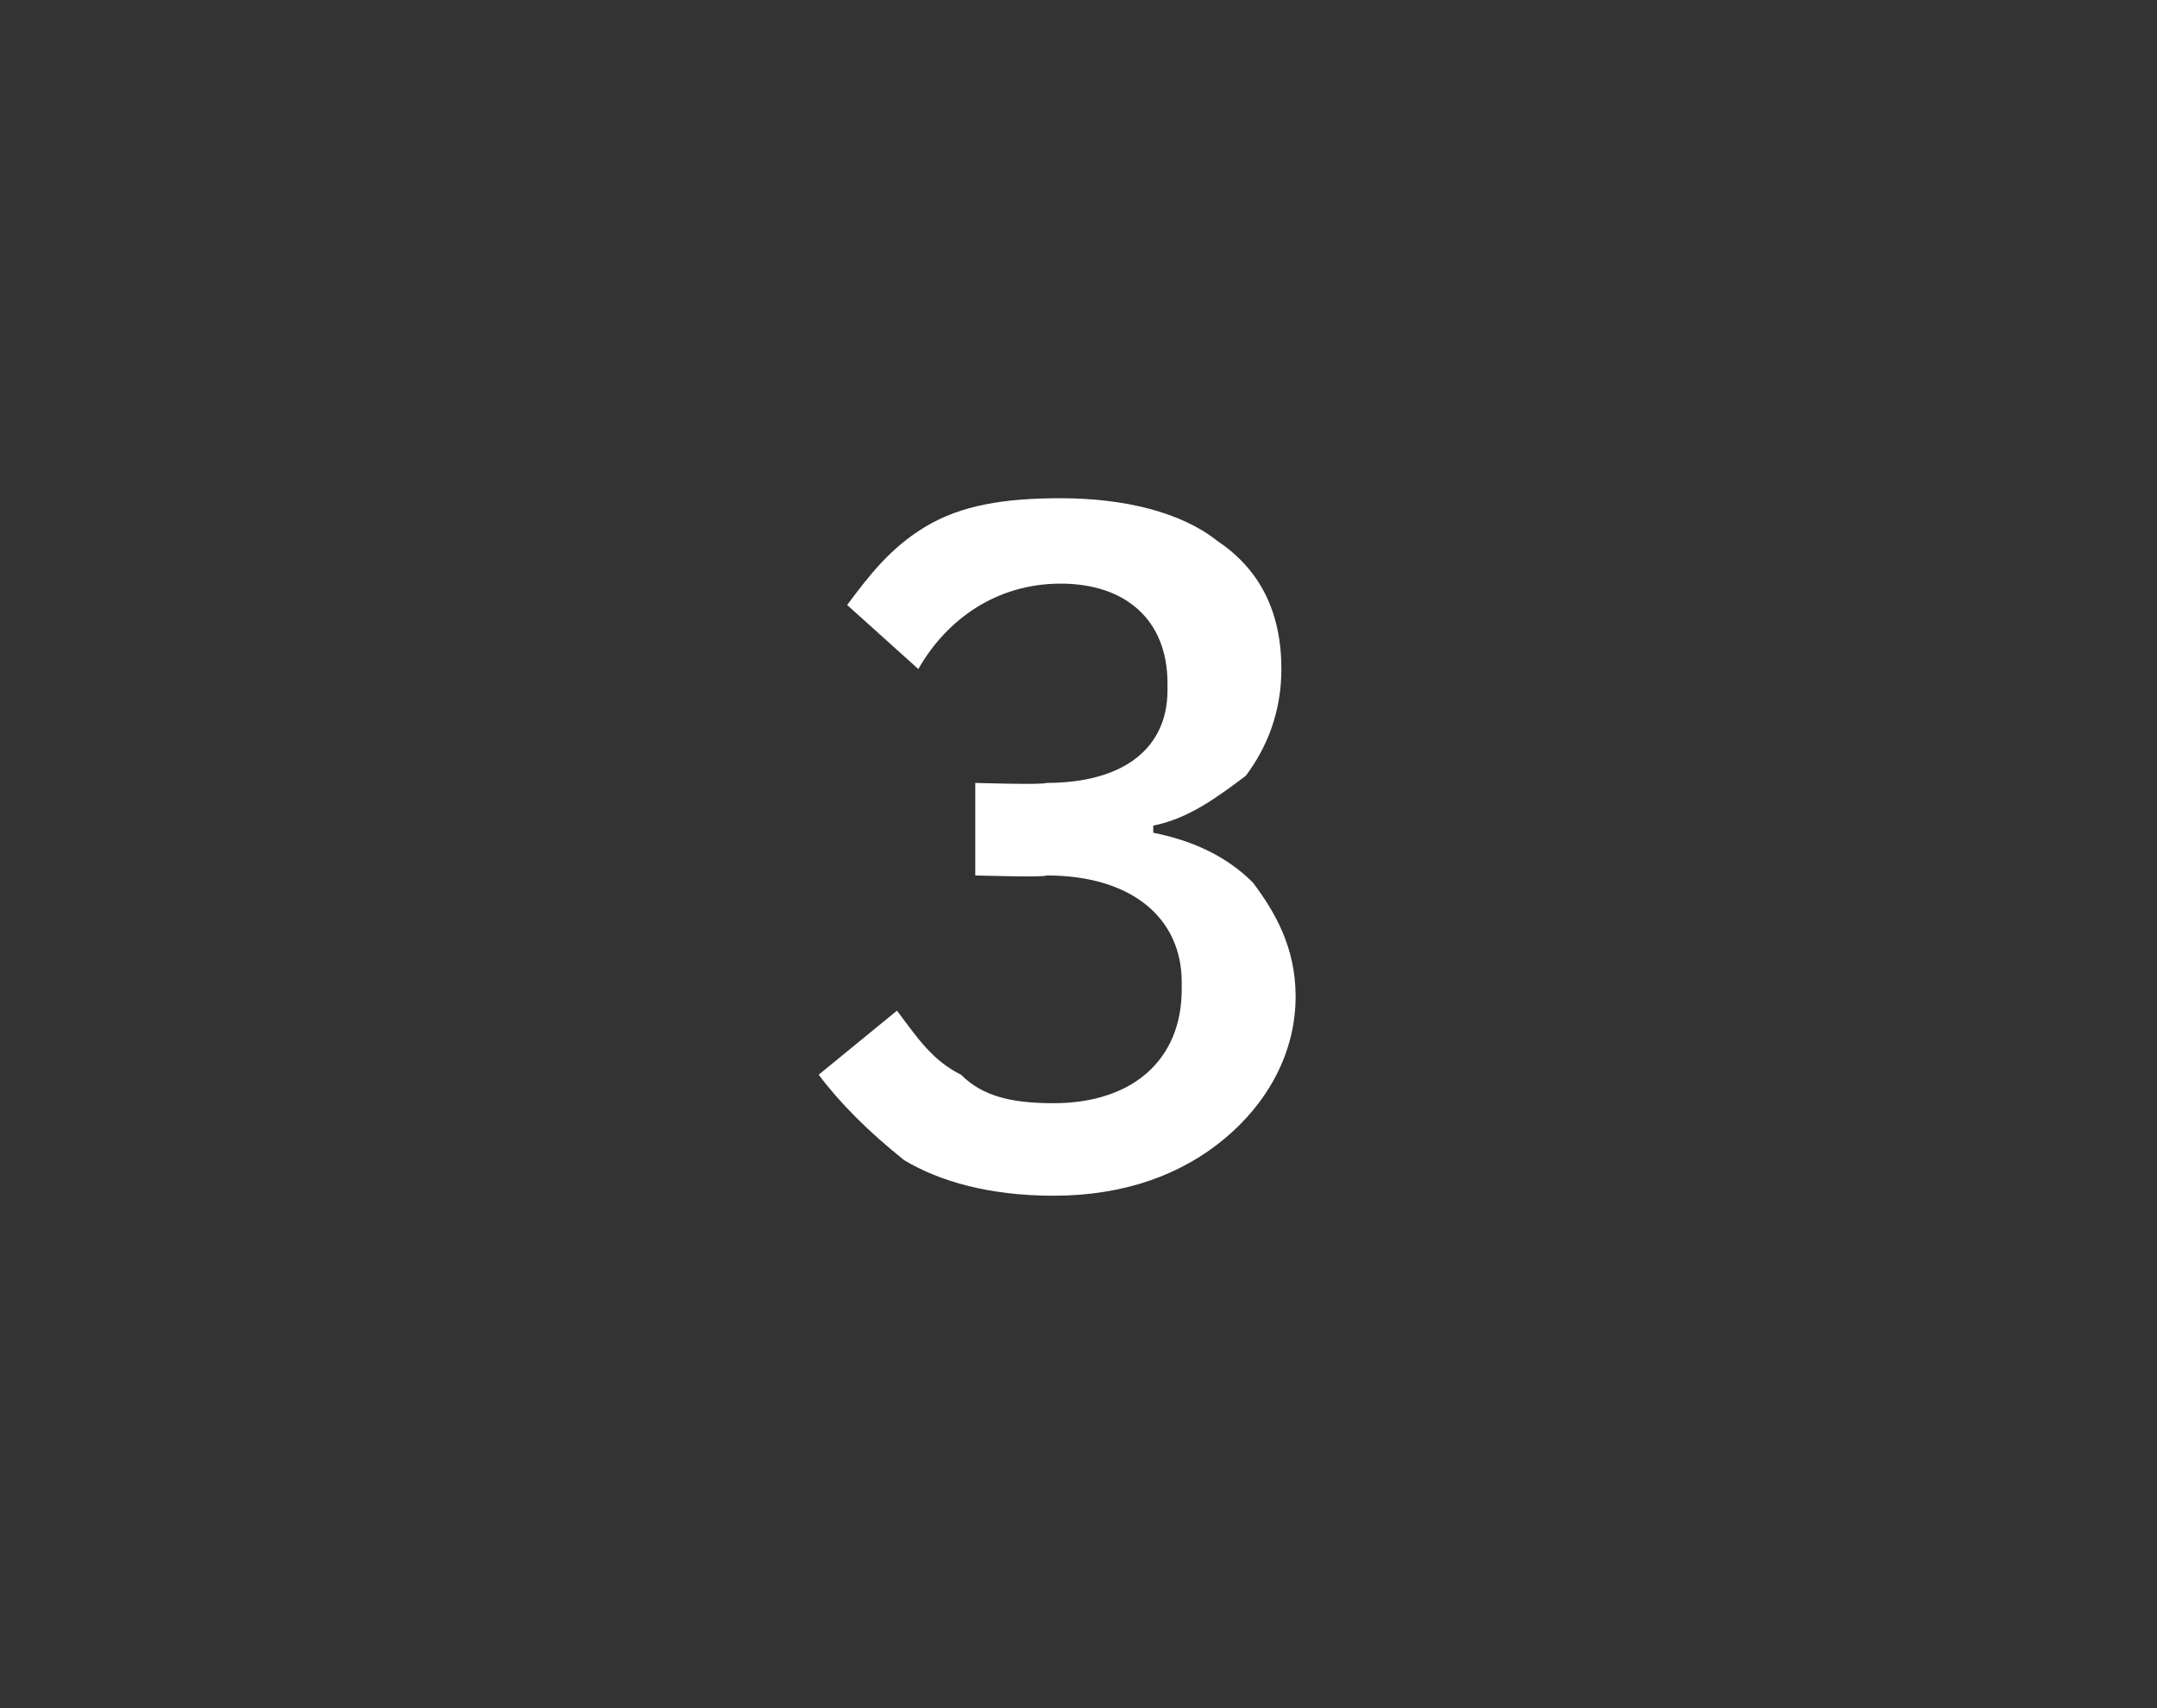 <?xml version="1.0" standalone="no"?><!DOCTYPE svg PUBLIC "-//W3C//DTD SVG 1.1//EN" "http://www.w3.org/Graphics/SVG/1.1/DTD/svg11.dtd"><svg xmlns="http://www.w3.org/2000/svg" version="1.1" width="30.3px" height="24px" viewBox="0 -6 30.3 24" style="top:-6px"><rect x="0" y="-6" width="30.3" height="24" fill="#333333" stroke="none"/>  <desc>3</desc>  <defs/>  <g id="Polygon127040">    <path d="M 13.7 5 L 13.7 6.3 C 13.7 6.3 14.69 6.33 14.7 6.3 C 15.9 6.3 16.6 6.9 16.6 7.8 C 16.6 7.8 16.6 7.9 16.6 7.9 C 16.6 8.9 15.9 9.5 14.8 9.5 C 14.2 9.5 13.8 9.4 13.5 9.1 C 13.1 8.9 12.9 8.6 12.6 8.2 C 12.6 8.2 11.5 9.1 11.5 9.1 C 11.8 9.5 12.2 9.9 12.7 10.3 C 13.2 10.6 13.9 10.8 14.8 10.8 C 15.8 10.8 16.6 10.5 17.2 10 C 17.8 9.5 18.2 8.8 18.2 8 C 18.2 7.3 17.9 6.8 17.6 6.4 C 17.2 6 16.7 5.8 16.2 5.7 C 16.2 5.7 16.2 5.6 16.2 5.6 C 16.7 5.5 17.1 5.2 17.5 4.9 C 17.8 4.5 18 4 18 3.4 C 18 2.6 17.7 2 17.1 1.6 C 16.6 1.2 15.8 1 14.9 1 C 14.1 1 13.5 1.1 13 1.4 C 12.5 1.7 12.2 2.1 11.9 2.5 C 11.9 2.5 12.9 3.4 12.9 3.4 C 13.3 2.7 14 2.2 14.9 2.2 C 15.8 2.2 16.4 2.7 16.4 3.6 C 16.4 3.6 16.4 3.7 16.4 3.7 C 16.4 4.5 15.8 5 14.7 5 C 14.65 5.03 13.7 5 13.7 5 Z " stroke="none" fill="#fff"/>  </g></svg>